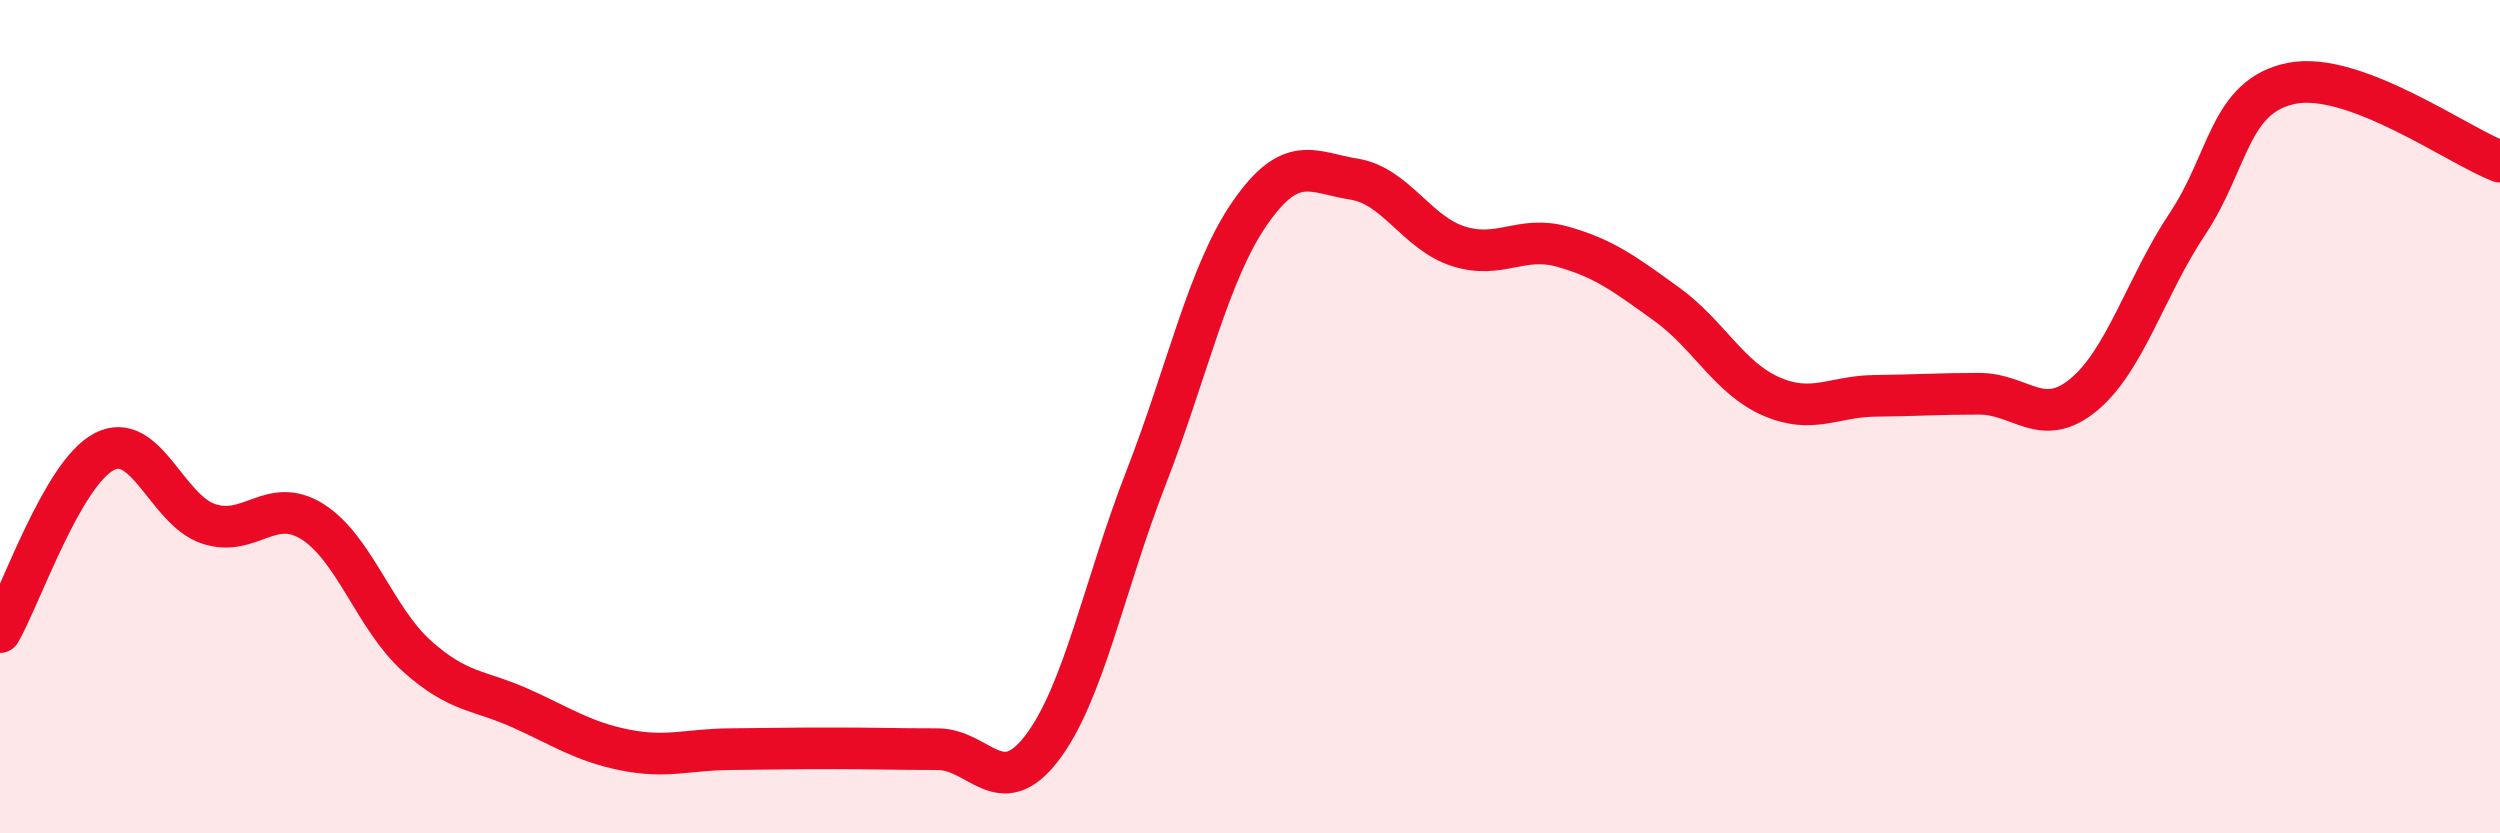 
    <svg width="60" height="20" viewBox="0 0 60 20" xmlns="http://www.w3.org/2000/svg">
      <path
        d="M 0,15.17 C 0.5,14.3 1.5,11.36 2.5,10.84 C 3.5,10.32 4,12.23 5,12.57 C 6,12.91 6.5,11.89 7.5,12.52 C 8.5,13.15 9,14.84 10,15.74 C 11,16.64 11.5,16.55 12.5,17 C 13.5,17.45 14,17.8 15,18 C 16,18.2 16.5,17.99 17.5,17.98 C 18.5,17.97 19,17.96 20,17.96 C 21,17.96 21.5,17.98 22.5,17.98 C 23.5,17.98 24,19.26 25,17.96 C 26,16.66 26.5,14.05 27.5,11.48 C 28.5,8.91 29,6.55 30,5.11 C 31,3.67 31.5,4.14 32.5,4.3 C 33.5,4.46 34,5.59 35,5.91 C 36,6.23 36.5,5.64 37.5,5.92 C 38.5,6.2 39,6.58 40,7.3 C 41,8.02 41.5,9.07 42.5,9.51 C 43.5,9.95 44,9.51 45,9.5 C 46,9.49 46.5,9.45 47.5,9.45 C 48.5,9.45 49,10.3 50,9.48 C 51,8.66 51.5,6.87 52.5,5.37 C 53.5,3.87 53.5,2.3 55,2 C 56.5,1.7 59,3.5 60,3.88L60 20L0 20Z"
        fill="#EB0A25"
        opacity="0.1"
        stroke-linecap="round"
        stroke-linejoin="round"
      />
      <path
        d="M 0,15.17 C 0.5,14.3 1.5,11.36 2.5,10.84 C 3.5,10.32 4,12.23 5,12.57 C 6,12.91 6.5,11.89 7.5,12.52 C 8.5,13.15 9,14.84 10,15.74 C 11,16.64 11.5,16.55 12.5,17 C 13.5,17.45 14,17.8 15,18 C 16,18.2 16.5,17.99 17.5,17.98 C 18.5,17.97 19,17.96 20,17.96 C 21,17.96 21.5,17.98 22.5,17.98 C 23.5,17.98 24,19.26 25,17.96 C 26,16.66 26.5,14.05 27.5,11.48 C 28.5,8.91 29,6.55 30,5.11 C 31,3.67 31.5,4.14 32.5,4.3 C 33.5,4.46 34,5.59 35,5.91 C 36,6.23 36.5,5.64 37.5,5.92 C 38.5,6.2 39,6.58 40,7.3 C 41,8.02 41.5,9.07 42.5,9.51 C 43.5,9.95 44,9.51 45,9.5 C 46,9.49 46.5,9.45 47.5,9.45 C 48.5,9.45 49,10.3 50,9.48 C 51,8.66 51.5,6.87 52.5,5.37 C 53.5,3.87 53.5,2.3 55,2 C 56.5,1.7 59,3.5 60,3.88"
        stroke="#EB0A25"
        stroke-width="1"
        fill="none"
        stroke-linecap="round"
        stroke-linejoin="round"
      />
    </svg>
  